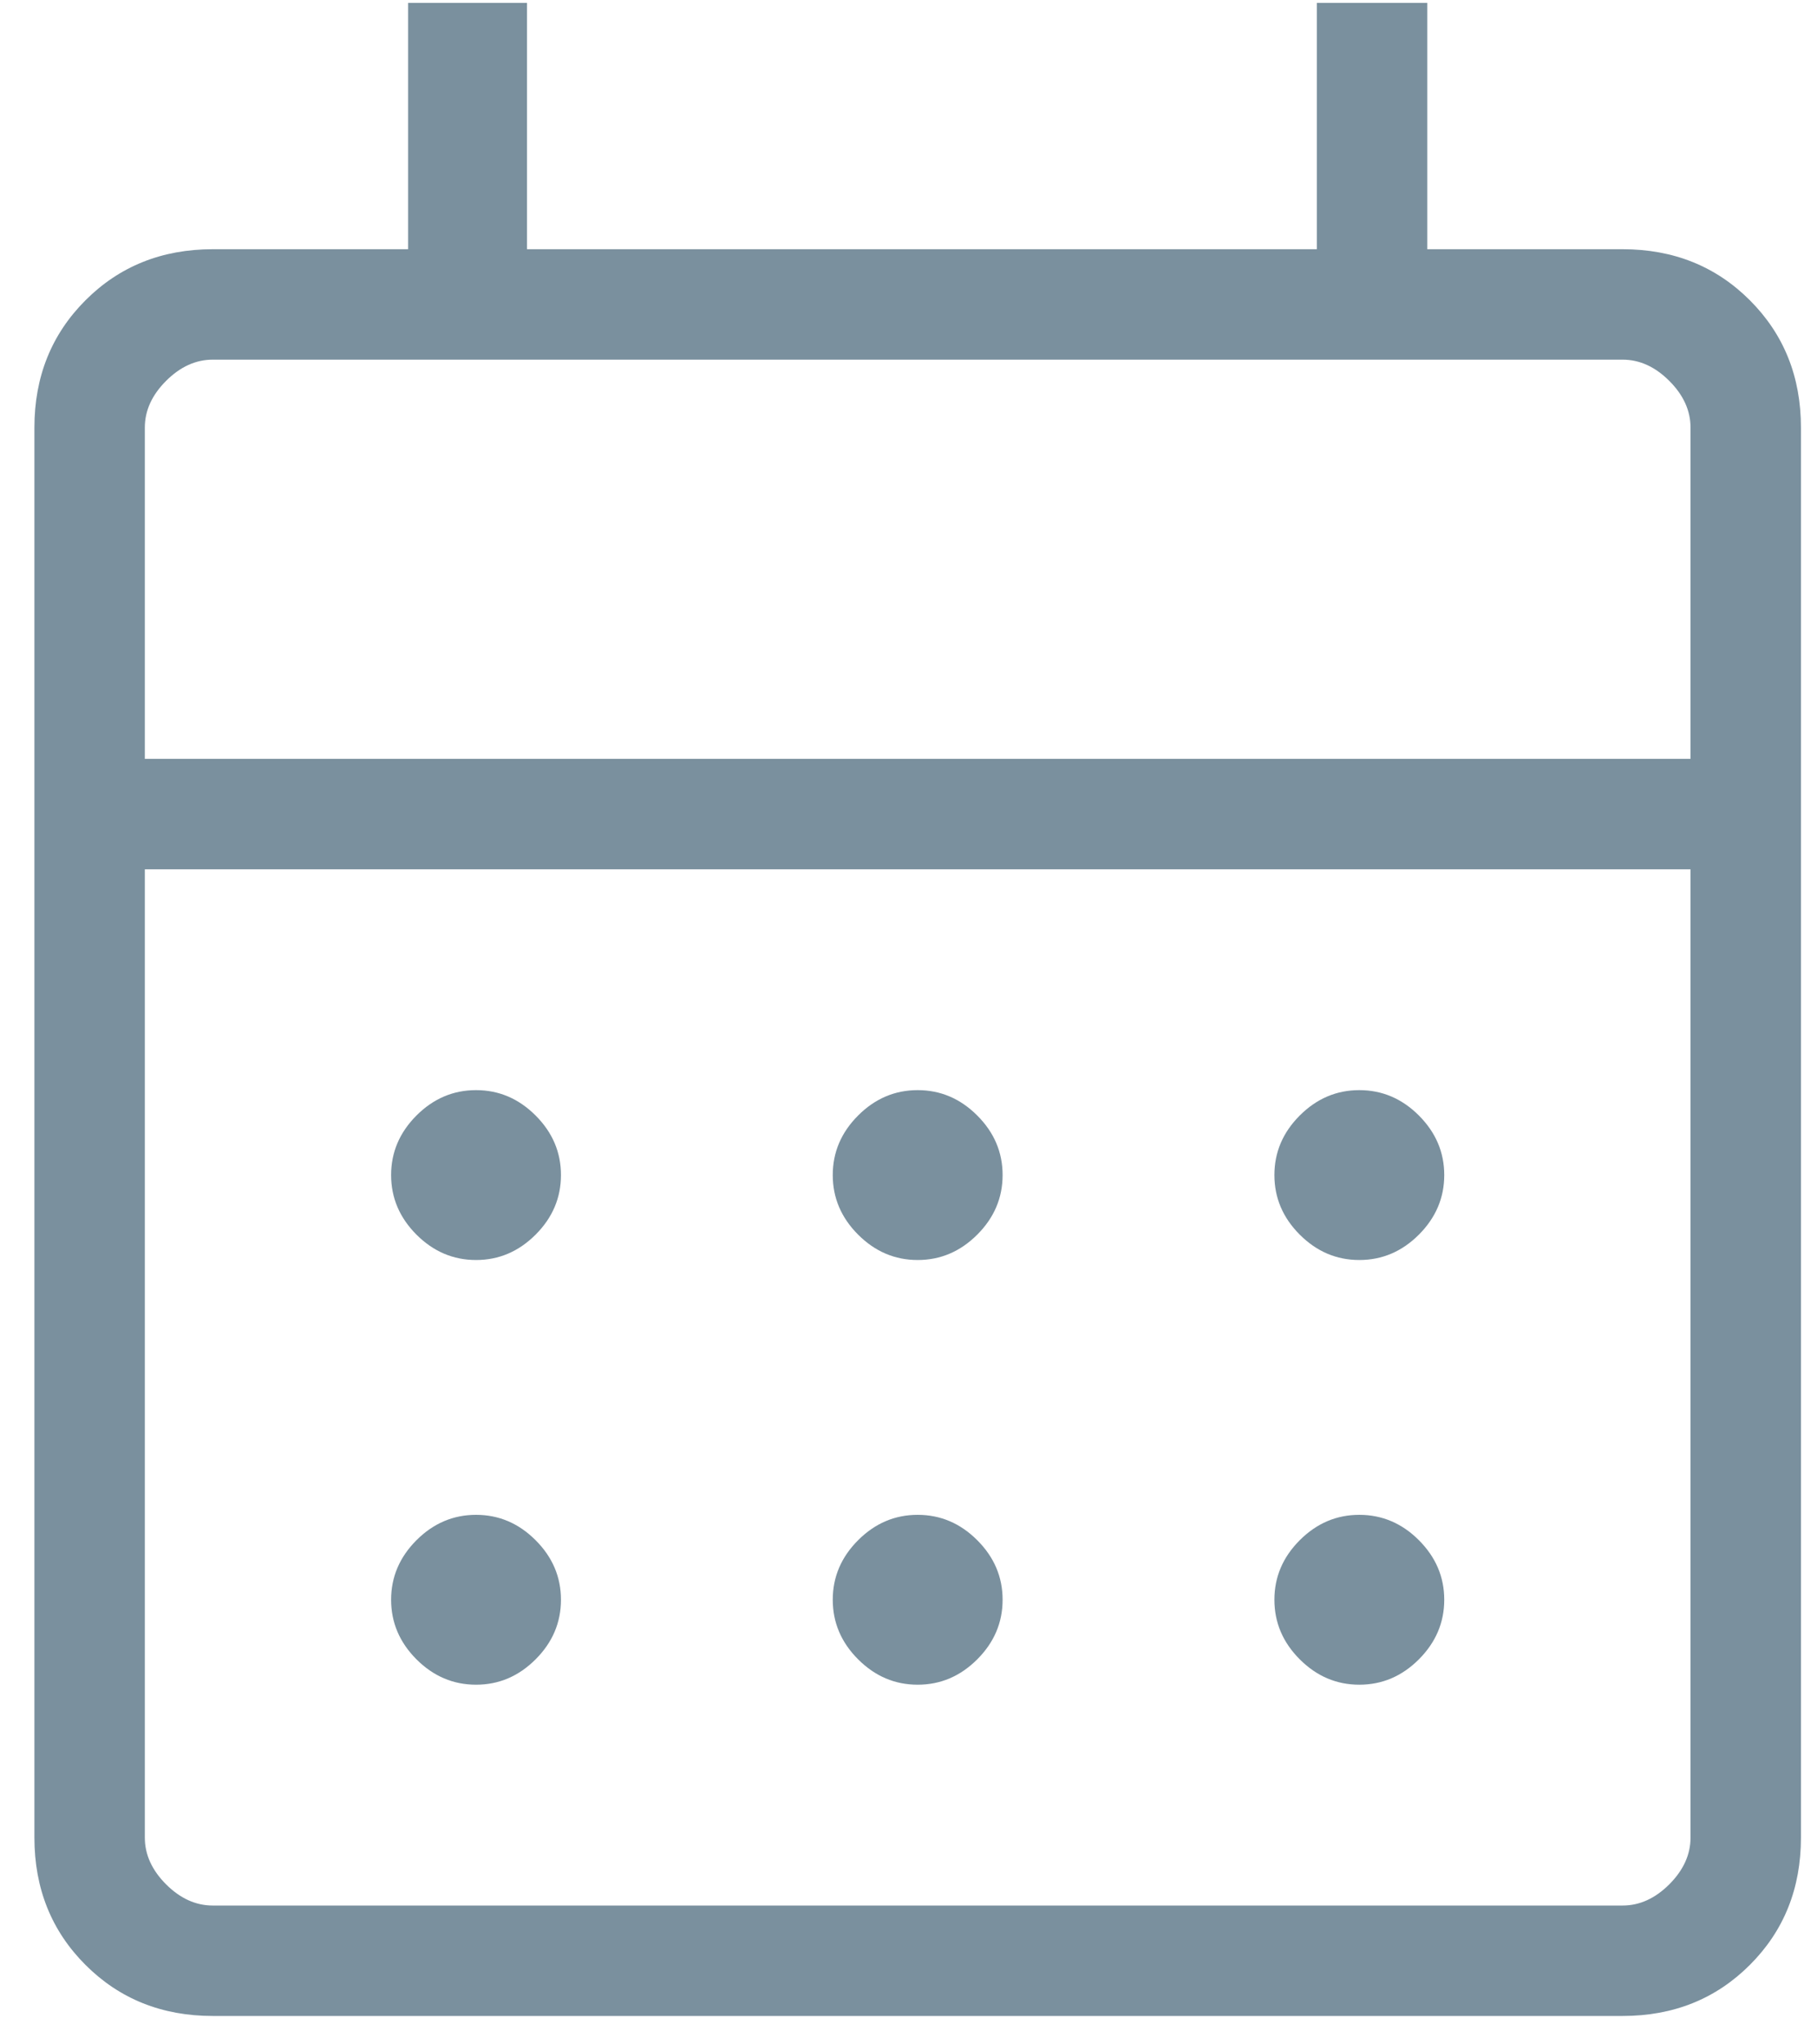 <svg xmlns="http://www.w3.org/2000/svg" fill="none" viewBox="0 0 48 54" height="54" width="48">
<path fill="#7A909E" d="M5.621 53.25C4.278 53.25 3.157 52.8 2.258 51.901C1.359 51.002 0.909 49.881 0.909 48.538V11.295C0.909 9.952 1.359 8.832 2.258 7.932C3.157 7.033 4.278 6.583 5.621 6.583H10.781V0.077H13.922V6.583H34.787V0.077H37.704V6.583H42.864C44.207 6.583 45.328 7.033 46.227 7.932C47.126 8.832 47.576 9.952 47.576 11.295V48.538C47.576 49.881 47.126 51.002 46.227 51.901C45.328 52.8 44.207 53.25 42.864 53.25H5.621ZM5.621 50.333H42.864C43.313 50.333 43.724 50.146 44.098 49.773C44.472 49.398 44.659 48.987 44.659 48.538V22.962H3.826V48.538C3.826 48.987 4.013 49.398 4.387 49.773C4.761 50.146 5.172 50.333 5.621 50.333ZM3.826 20.045H44.659V11.295C44.659 10.846 44.472 10.435 44.098 10.061C43.724 9.687 43.313 9.5 42.864 9.5H5.621C5.172 9.5 4.761 9.687 4.387 10.061C4.013 10.435 3.826 10.846 3.826 11.295V20.045ZM24.242 33.282C23.64 33.282 23.116 33.059 22.669 32.612C22.222 32.165 21.999 31.64 21.999 31.038C21.999 30.436 22.222 29.912 22.669 29.465C23.116 29.018 23.64 28.795 24.242 28.795C24.845 28.795 25.369 29.018 25.816 29.465C26.263 29.912 26.486 30.436 26.486 31.038C26.486 31.64 26.263 32.165 25.816 32.612C25.369 33.059 24.845 33.282 24.242 33.282ZM12.576 33.282C11.974 33.282 11.449 33.059 11.002 32.612C10.556 32.165 10.332 31.64 10.332 31.038C10.332 30.436 10.556 29.912 11.002 29.465C11.449 29.018 11.974 28.795 12.576 28.795C13.178 28.795 13.702 29.018 14.149 29.465C14.596 29.912 14.819 30.436 14.819 31.038C14.819 31.64 14.596 32.165 14.149 32.612C13.702 33.059 13.178 33.282 12.576 33.282ZM35.909 33.282C35.307 33.282 34.783 33.059 34.336 32.612C33.889 32.165 33.666 31.64 33.666 31.038C33.666 30.436 33.889 29.912 34.336 29.465C34.783 29.018 35.307 28.795 35.909 28.795C36.511 28.795 37.036 29.018 37.483 29.465C37.929 29.912 38.153 30.436 38.153 31.038C38.153 31.64 37.929 32.165 37.483 32.612C37.036 33.059 36.511 33.282 35.909 33.282ZM24.242 44.5C23.64 44.5 23.116 44.277 22.669 43.83C22.222 43.383 21.999 42.858 21.999 42.256C21.999 41.654 22.222 41.13 22.669 40.683C23.116 40.236 23.64 40.013 24.242 40.013C24.845 40.013 25.369 40.236 25.816 40.683C26.263 41.13 26.486 41.654 26.486 42.256C26.486 42.858 26.263 43.383 25.816 43.83C25.369 44.277 24.845 44.5 24.242 44.5ZM12.576 44.5C11.974 44.5 11.449 44.277 11.002 43.83C10.556 43.383 10.332 42.858 10.332 42.256C10.332 41.654 10.556 41.13 11.002 40.683C11.449 40.236 11.974 40.013 12.576 40.013C13.178 40.013 13.702 40.236 14.149 40.683C14.596 41.13 14.819 41.654 14.819 42.256C14.819 42.858 14.596 43.383 14.149 43.83C13.702 44.277 13.178 44.5 12.576 44.5ZM35.909 44.5C35.307 44.5 34.783 44.277 34.336 43.83C33.889 43.383 33.666 42.858 33.666 42.256C33.666 41.654 33.889 41.13 34.336 40.683C34.783 40.236 35.307 40.013 35.909 40.013C36.511 40.013 37.036 40.236 37.483 40.683C37.929 41.13 38.153 41.654 38.153 42.256C38.153 42.858 37.929 43.383 37.483 43.83C37.036 44.277 36.511 44.5 35.909 44.5Z"></path>
</svg>
